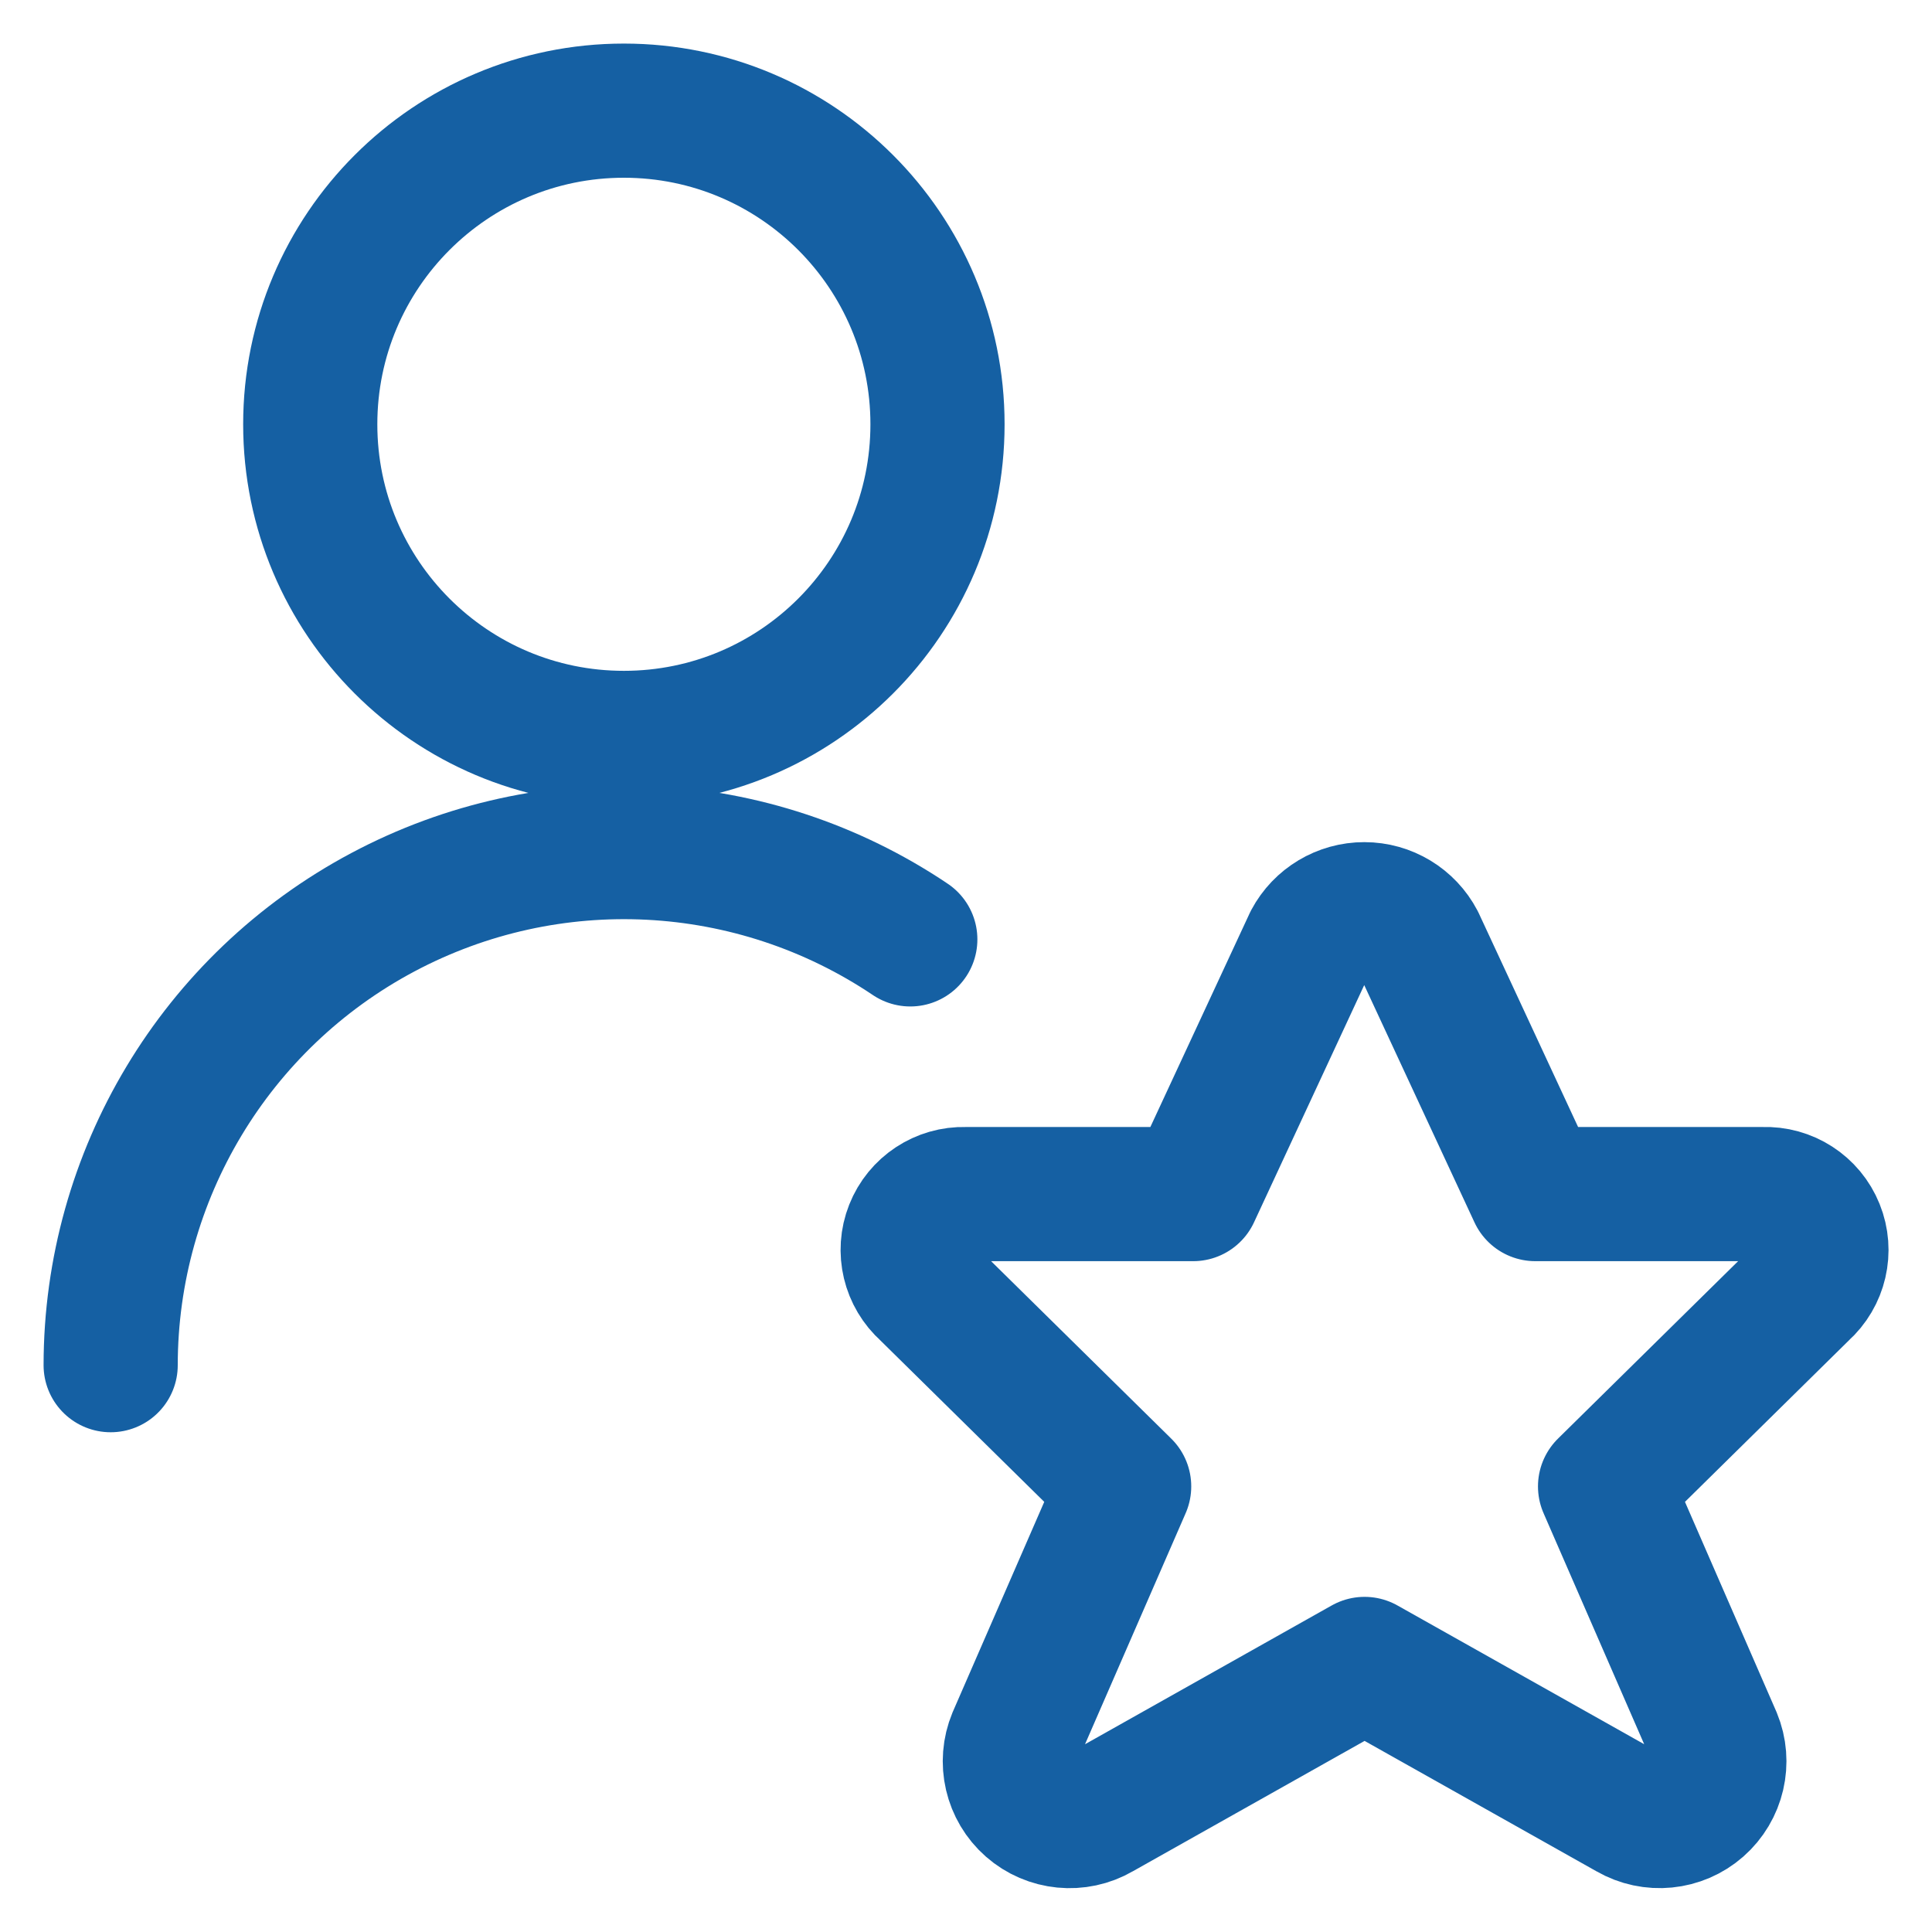 <svg width="36" height="36" viewBox="0 0 36 36" fill="none" xmlns="http://www.w3.org/2000/svg">
<path d="M2.062 25.438C2.064 21.905 4.013 18.66 7.131 17C10.25 15.339 14.03 15.533 16.962 17.504" stroke="#1560A3" stroke-width="2.5" stroke-linecap="round" stroke-linejoin="round"/>
<path fill-rule="evenodd" clip-rule="evenodd" d="M11.625 13.75C14.852 13.75 17.469 11.134 17.469 7.906C17.469 4.679 14.852 2.062 11.625 2.062C8.398 2.062 5.781 4.679 5.781 7.906C5.781 11.134 8.398 13.75 11.625 13.75Z" stroke="#1560A3" stroke-width="2.5" stroke-linecap="round" stroke-linejoin="round"/>
<path fill-rule="evenodd" clip-rule="evenodd" d="M26.423 17.547L28.608 22.25H32.858C33.297 22.233 33.7 22.493 33.864 22.901C34.029 23.308 33.92 23.775 33.592 24.068L29.908 27.697L31.953 32.392C32.136 32.833 32.017 33.341 31.659 33.656C31.3 33.971 30.781 34.022 30.367 33.783L25.427 31.005L20.489 33.783C20.076 34.023 19.555 33.972 19.196 33.657C18.837 33.342 18.719 32.833 18.902 32.392L20.947 27.697L17.263 24.068C16.936 23.777 16.825 23.313 16.986 22.907C17.147 22.5 17.546 22.237 17.983 22.25H22.233L24.42 17.542C24.617 17.172 25.003 16.941 25.423 16.942C25.843 16.942 26.228 17.175 26.423 17.547Z" stroke="#1560A3" stroke-width="2.5" stroke-linecap="round" stroke-linejoin="round"/>
</svg>
